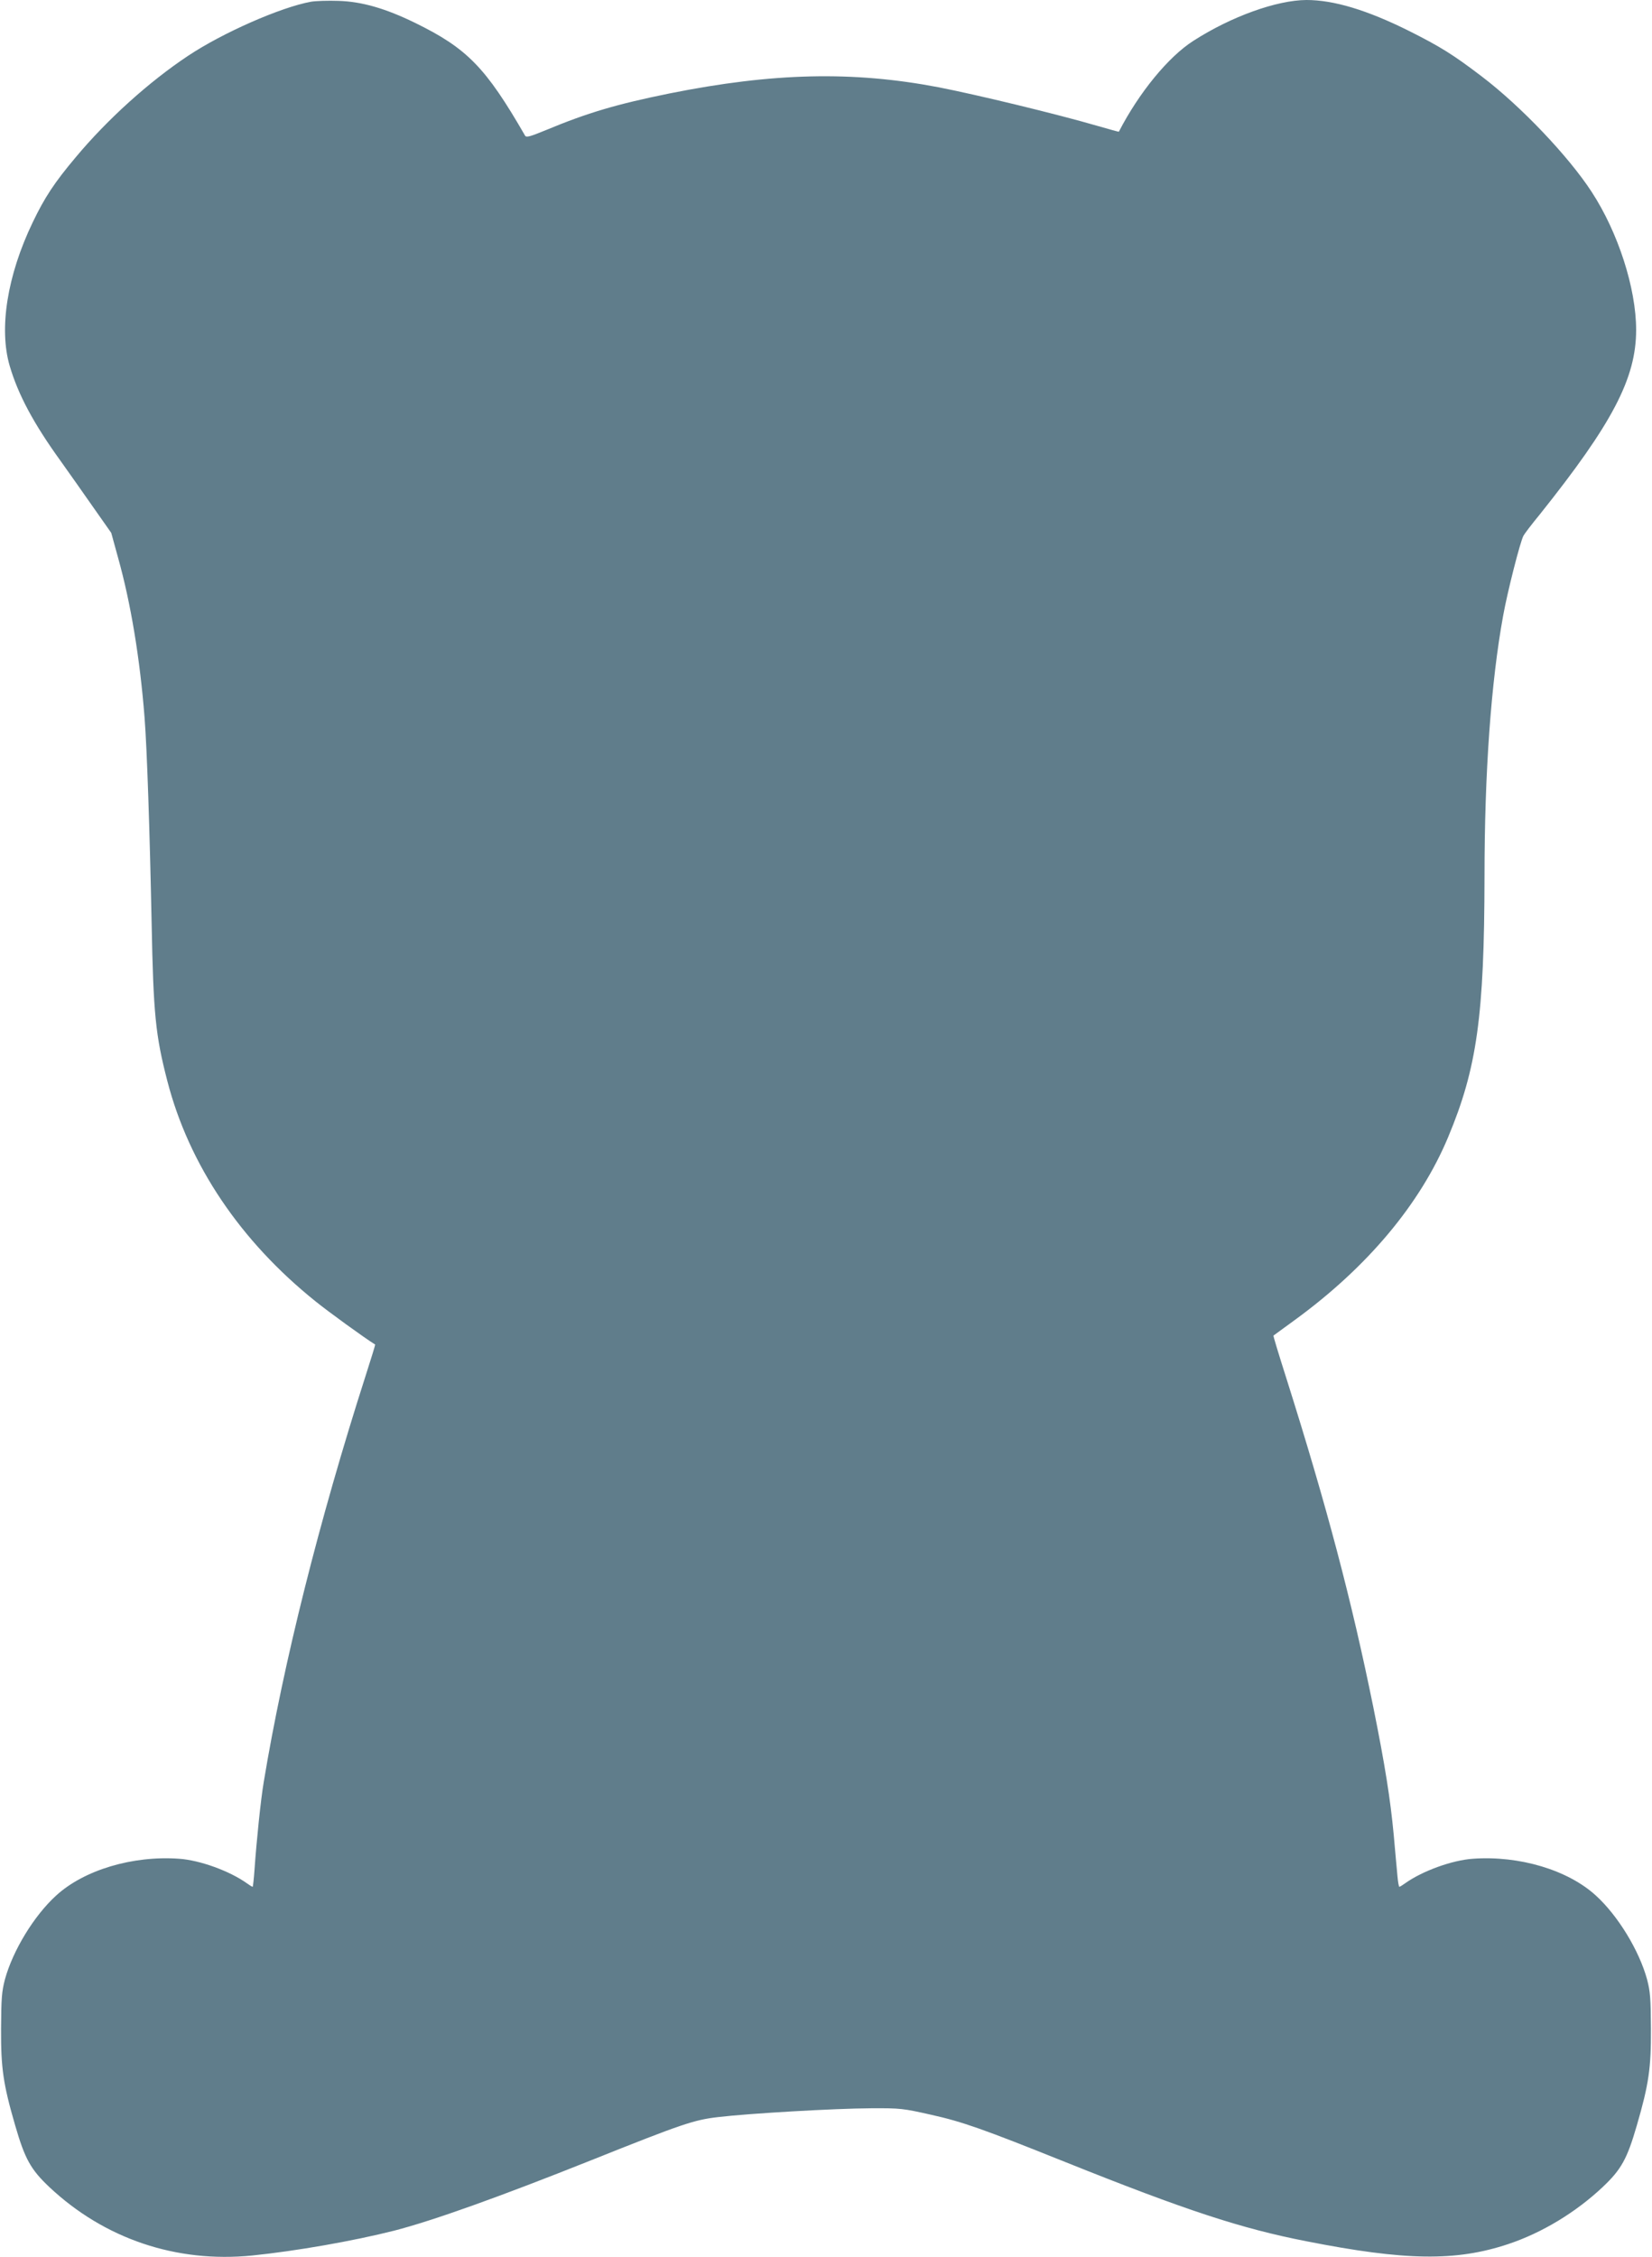 <?xml version="1.0" standalone="no"?>
<!DOCTYPE svg PUBLIC "-//W3C//DTD SVG 20010904//EN"
 "http://www.w3.org/TR/2001/REC-SVG-20010904/DTD/svg10.dtd">
<svg version="1.0" xmlns="http://www.w3.org/2000/svg"
 width="937pt" height="1280pt" viewBox="0 0 937 1280"
 preserveAspectRatio="xMidYMid meet">
<g transform="translate(0,1280) scale(0.1,-0.1)"
fill="#607d8b" stroke="none">
<path d="M1763 12790 c-170 -31 -499 -175 -697 -307 -221 -147 -456 -359 -635
-573 -123 -146 -178 -230 -246 -372 -144 -300 -192 -601 -130 -813 48 -163
135 -326 288 -538 44 -62 127 -179 184 -261 l104 -148 39 -142 c72 -257 124
-572 150 -906 14 -182 29 -629 40 -1165 10 -516 22 -636 89 -895 123 -476 415
-909 842 -1251 69 -56 277 -207 337 -244 1 -1 -23 -80 -54 -176 -264 -823
-466 -1628 -578 -2304 -17 -100 -41 -335 -52 -492 -4 -57 -9 -103 -11 -103 -3
0 -18 9 -33 20 -98 70 -267 131 -384 139 -264 19 -540 -64 -698 -209 -125
-114 -245 -311 -290 -475 -18 -69 -21 -107 -22 -280 -1 -223 12 -314 80 -548
55 -190 88 -250 194 -350 312 -293 719 -431 1150 -388 247 25 573 82 806 141
221 57 598 192 1119 400 513 205 580 228 718 244 176 21 663 49 867 50 168 1
182 -1 342 -37 176 -39 297 -82 758 -267 686 -275 1000 -378 1369 -450 562
-111 850 -115 1146 -16 192 64 383 180 535 323 106 100 139 160 194 350 68
234 81 325 80 548 -1 173 -4 211 -22 280 -45 164 -165 361 -290 475 -158 145
-434 228 -698 209 -117 -8 -286 -69 -384 -139 -15 -11 -30 -20 -33 -20 -3 0
-8 28 -11 63 -3 34 -13 139 -21 232 -19 202 -49 393 -116 725 -123 605 -262
1133 -493 1864 -42 132 -75 240 -73 242 1 1 56 41 122 89 410 299 710 656 869
1037 163 390 205 686 206 1478 0 587 37 1103 106 1480 24 133 96 417 115 452
5 10 46 64 92 120 413 517 547 773 547 1047 0 236 -102 553 -253 784 -131 201
-401 485 -622 653 -164 125 -235 169 -414 259 -237 118 -426 175 -581 175
-168 -1 -426 -93 -642 -232 -142 -91 -308 -294 -422 -515 -1 -1 -55 14 -121
33 -234 68 -681 176 -901 219 -486 93 -939 83 -1527 -35 -300 -61 -463 -109
-701 -208 -90 -37 -111 -43 -118 -31 -223 387 -329 495 -623 639 -168 82 -302
121 -435 125 -58 2 -129 0 -157 -5z"/>
</g>
</svg>
